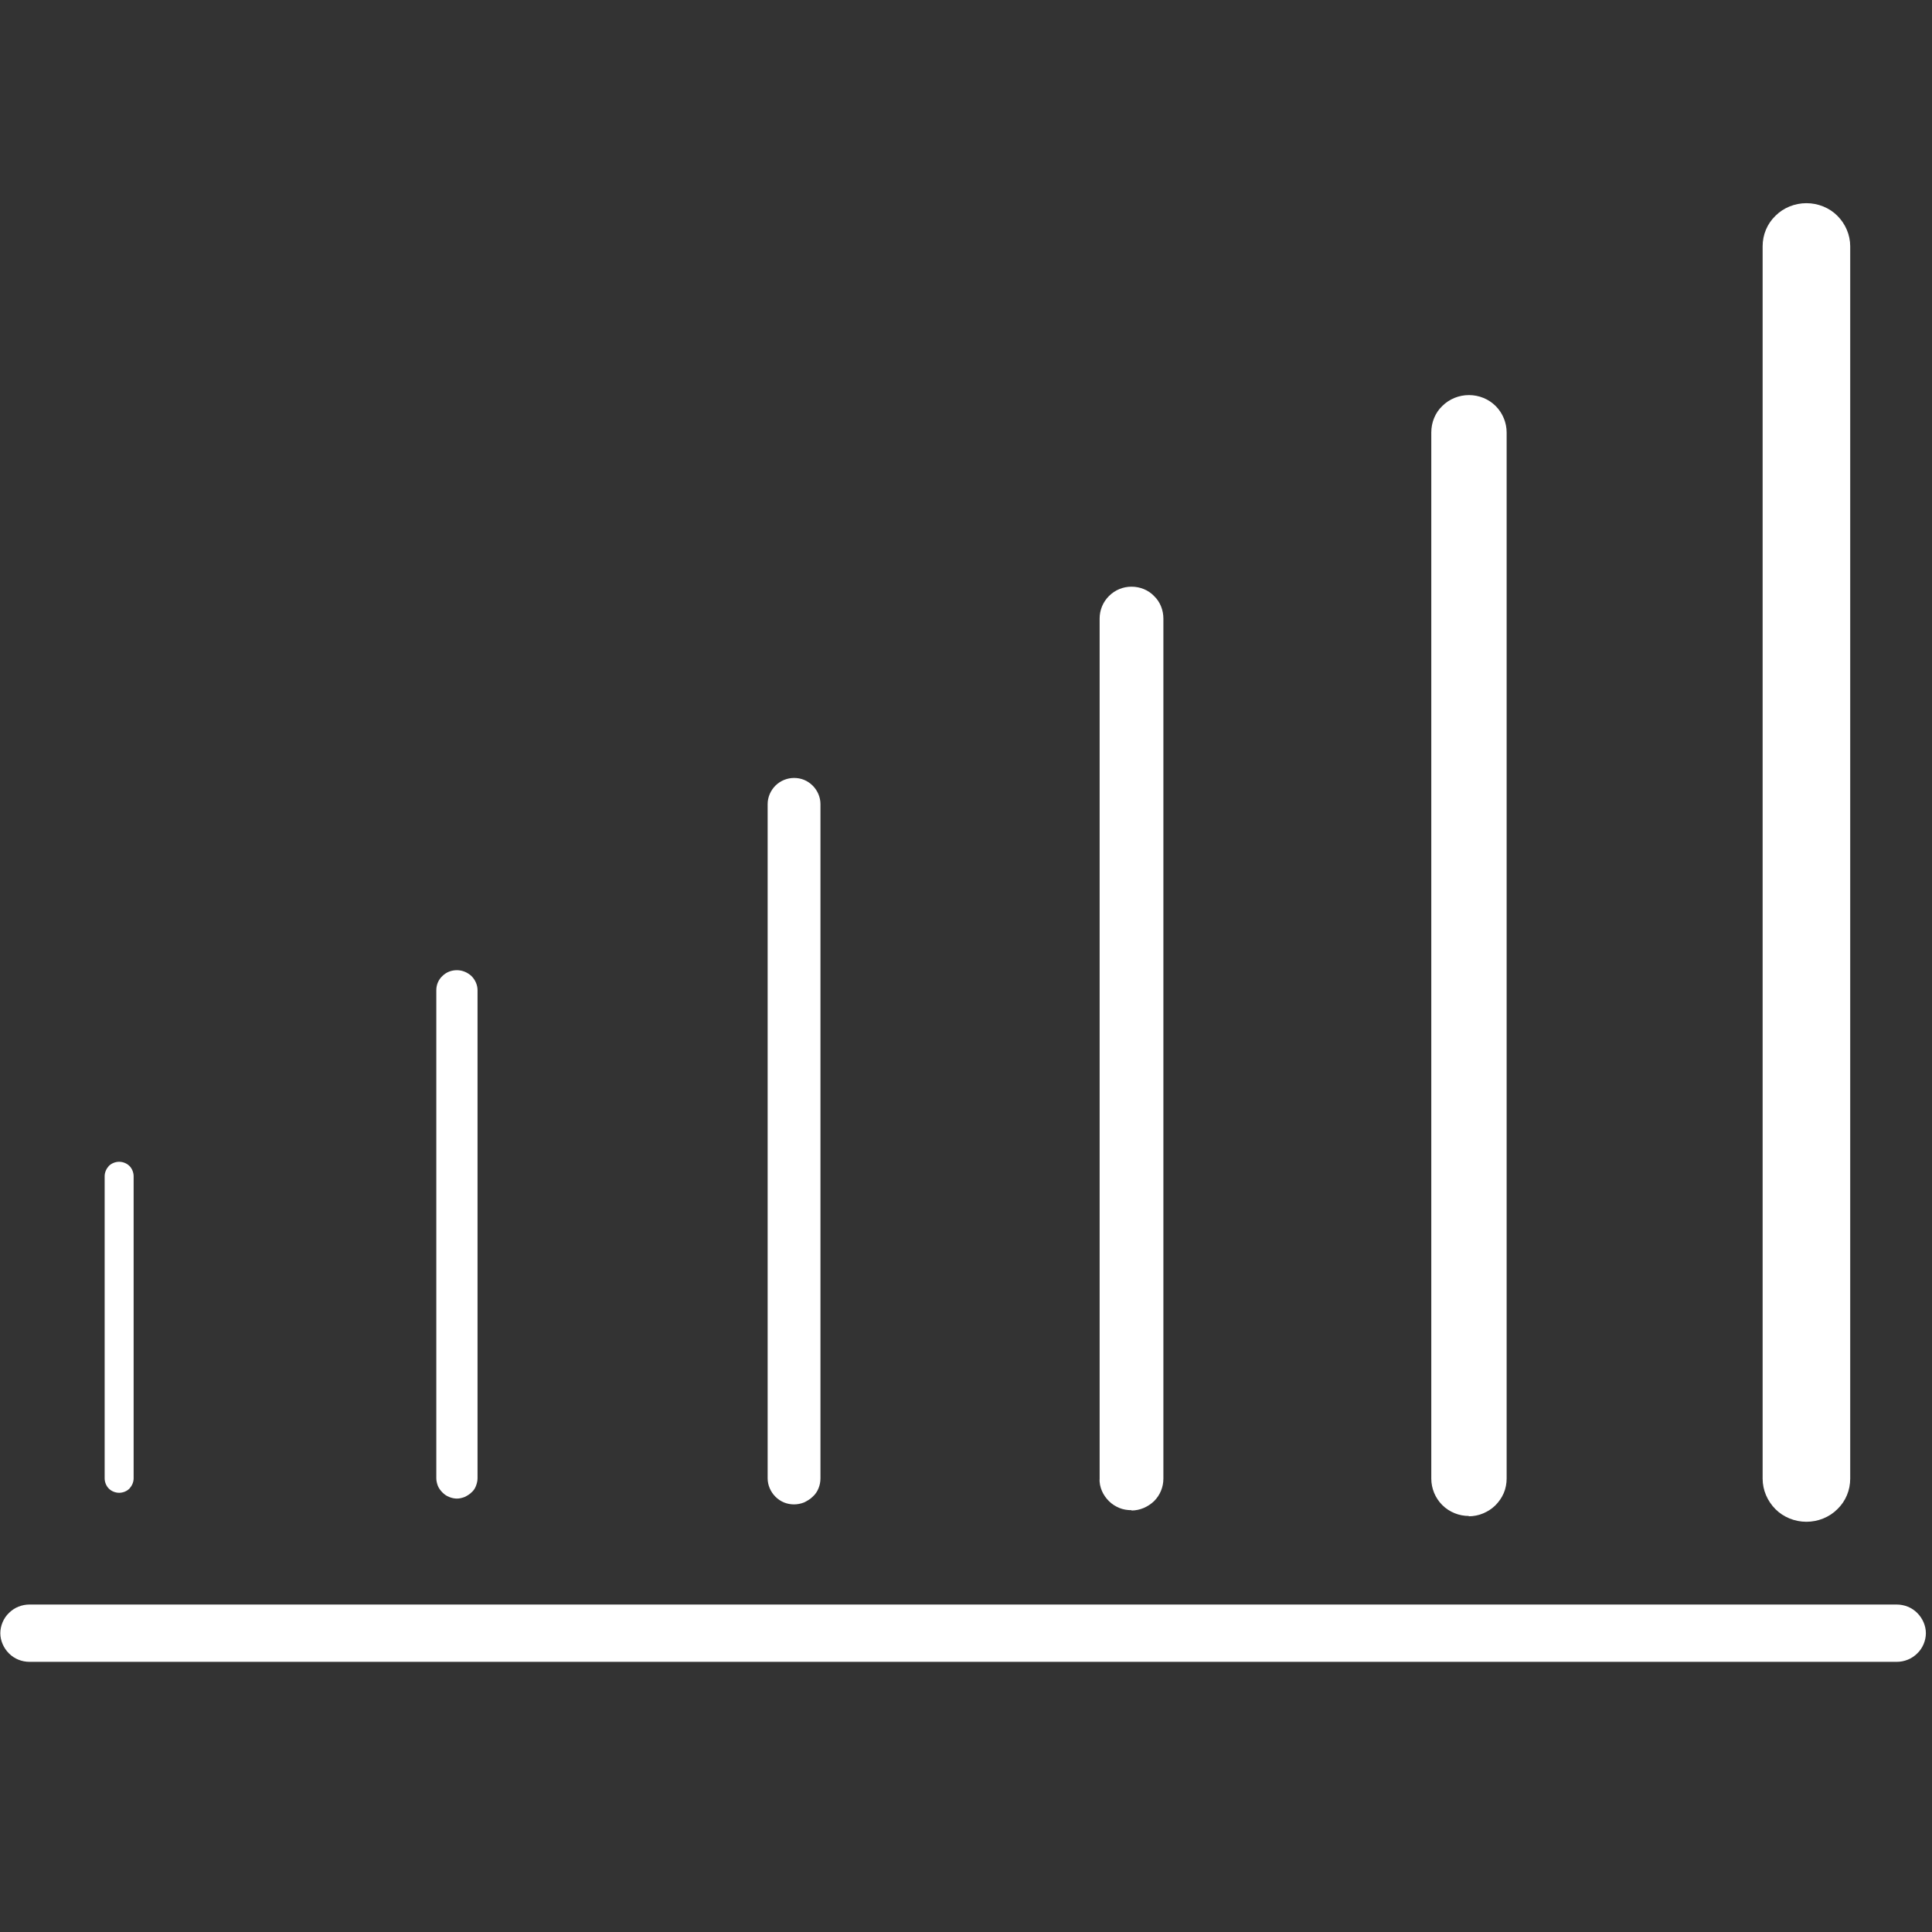 <?xml version="1.0" encoding="UTF-8"?>
<svg id="Layer_1" xmlns="http://www.w3.org/2000/svg" version="1.1" viewBox="0 0 60 60">
  <rect x="0" y="0" width="60" height="60" fill="#333333" stroke="none"/>
  <!-- Generator: Adobe Illustrator 29.1.0, SVG Export Plug-In . SVG Version: 2.1.0 Build 142)  -->
  <defs>
    <style>
      .st0 {
        fill: #fff;
      }
    </style>
  </defs>
  <path class="st0" d="M3.7,46.36c-.12,0-.24-.05-.32-.13-.08-.08-.13-.2-.13-.32v-9.38c0-.12.05-.23.13-.32.08-.08.2-.13.32-.13s.24.05.32.13c.08.08.13.2.13.32v9.38c0,.12-.05.23-.13.32-.08.08-.2.13-.32.13Z"/>
  <path class="st0" d="M14.19,46.54c-.08,0-.17-.02-.24-.05-.08-.03-.15-.08-.21-.14-.06-.06-.11-.13-.14-.2-.03-.08-.05-.16-.05-.24v-15.16c0-.17.07-.33.19-.44.12-.12.28-.18.45-.18s.33.07.45.18c.12.12.19.28.19.44v15.16c0,.08-.02.16-.05.24-.03.08-.08.15-.14.2-.06.06-.13.1-.21.14-.08.03-.16.05-.24.05Z"/>
  <path class="st0" d="M24.66,46.72c-.22,0-.42-.08-.58-.24-.15-.15-.24-.36-.24-.57v-20.94c0-.21.09-.42.24-.57.15-.15.36-.24.58-.24s.42.08.58.24c.15.15.24.36.24.57v20.94c0,.11-.02.21-.06.31-.04.1-.1.19-.18.26-.08.08-.17.13-.27.18-.1.04-.21.06-.31.06Z"/>
  <path class="st0" d="M35.14,46.9c-.13,0-.26-.02-.38-.07-.12-.05-.23-.12-.32-.21-.09-.09-.17-.2-.22-.32-.05-.12-.08-.25-.07-.38v-26.71c0-.26.1-.51.29-.7.19-.19.44-.29.7-.29s.52.1.7.29c.19.18.29.44.29.7v26.71c0,.26-.1.51-.29.7-.19.18-.44.29-.7.29Z"/>
  <path class="st0" d="M45.62,47.08c-.31,0-.61-.12-.83-.34-.22-.22-.34-.52-.34-.82V13.43c0-.31.12-.61.34-.82.22-.22.52-.34.83-.34s.61.12.83.34c.22.22.34.52.34.82v32.49c0,.15-.03.31-.09.45-.06.14-.15.27-.26.38-.11.11-.24.19-.38.25-.14.06-.3.09-.45.09Z"/>
  <path class="st0" d="M56.1,47.26c-.36,0-.71-.14-.96-.39-.25-.25-.4-.59-.4-.95V7.65c0-.36.14-.7.4-.95.25-.25.6-.39.96-.39s.71.14.96.39c.25.25.4.59.4.95v38.27c0,.36-.14.7-.4.95-.25.25-.6.39-.96.39Z"/>
  <path class="st0" d="M58.89,51.61H.92c-.24,0-.47-.09-.64-.26-.17-.17-.27-.4-.27-.63s.1-.47.27-.63c.17-.17.4-.26.64-.26h57.98c.24,0,.47.09.64.26.17.17.27.4.27.63s-.1.47-.27.63c-.17.17-.4.26-.64.26Z"/>
</svg>